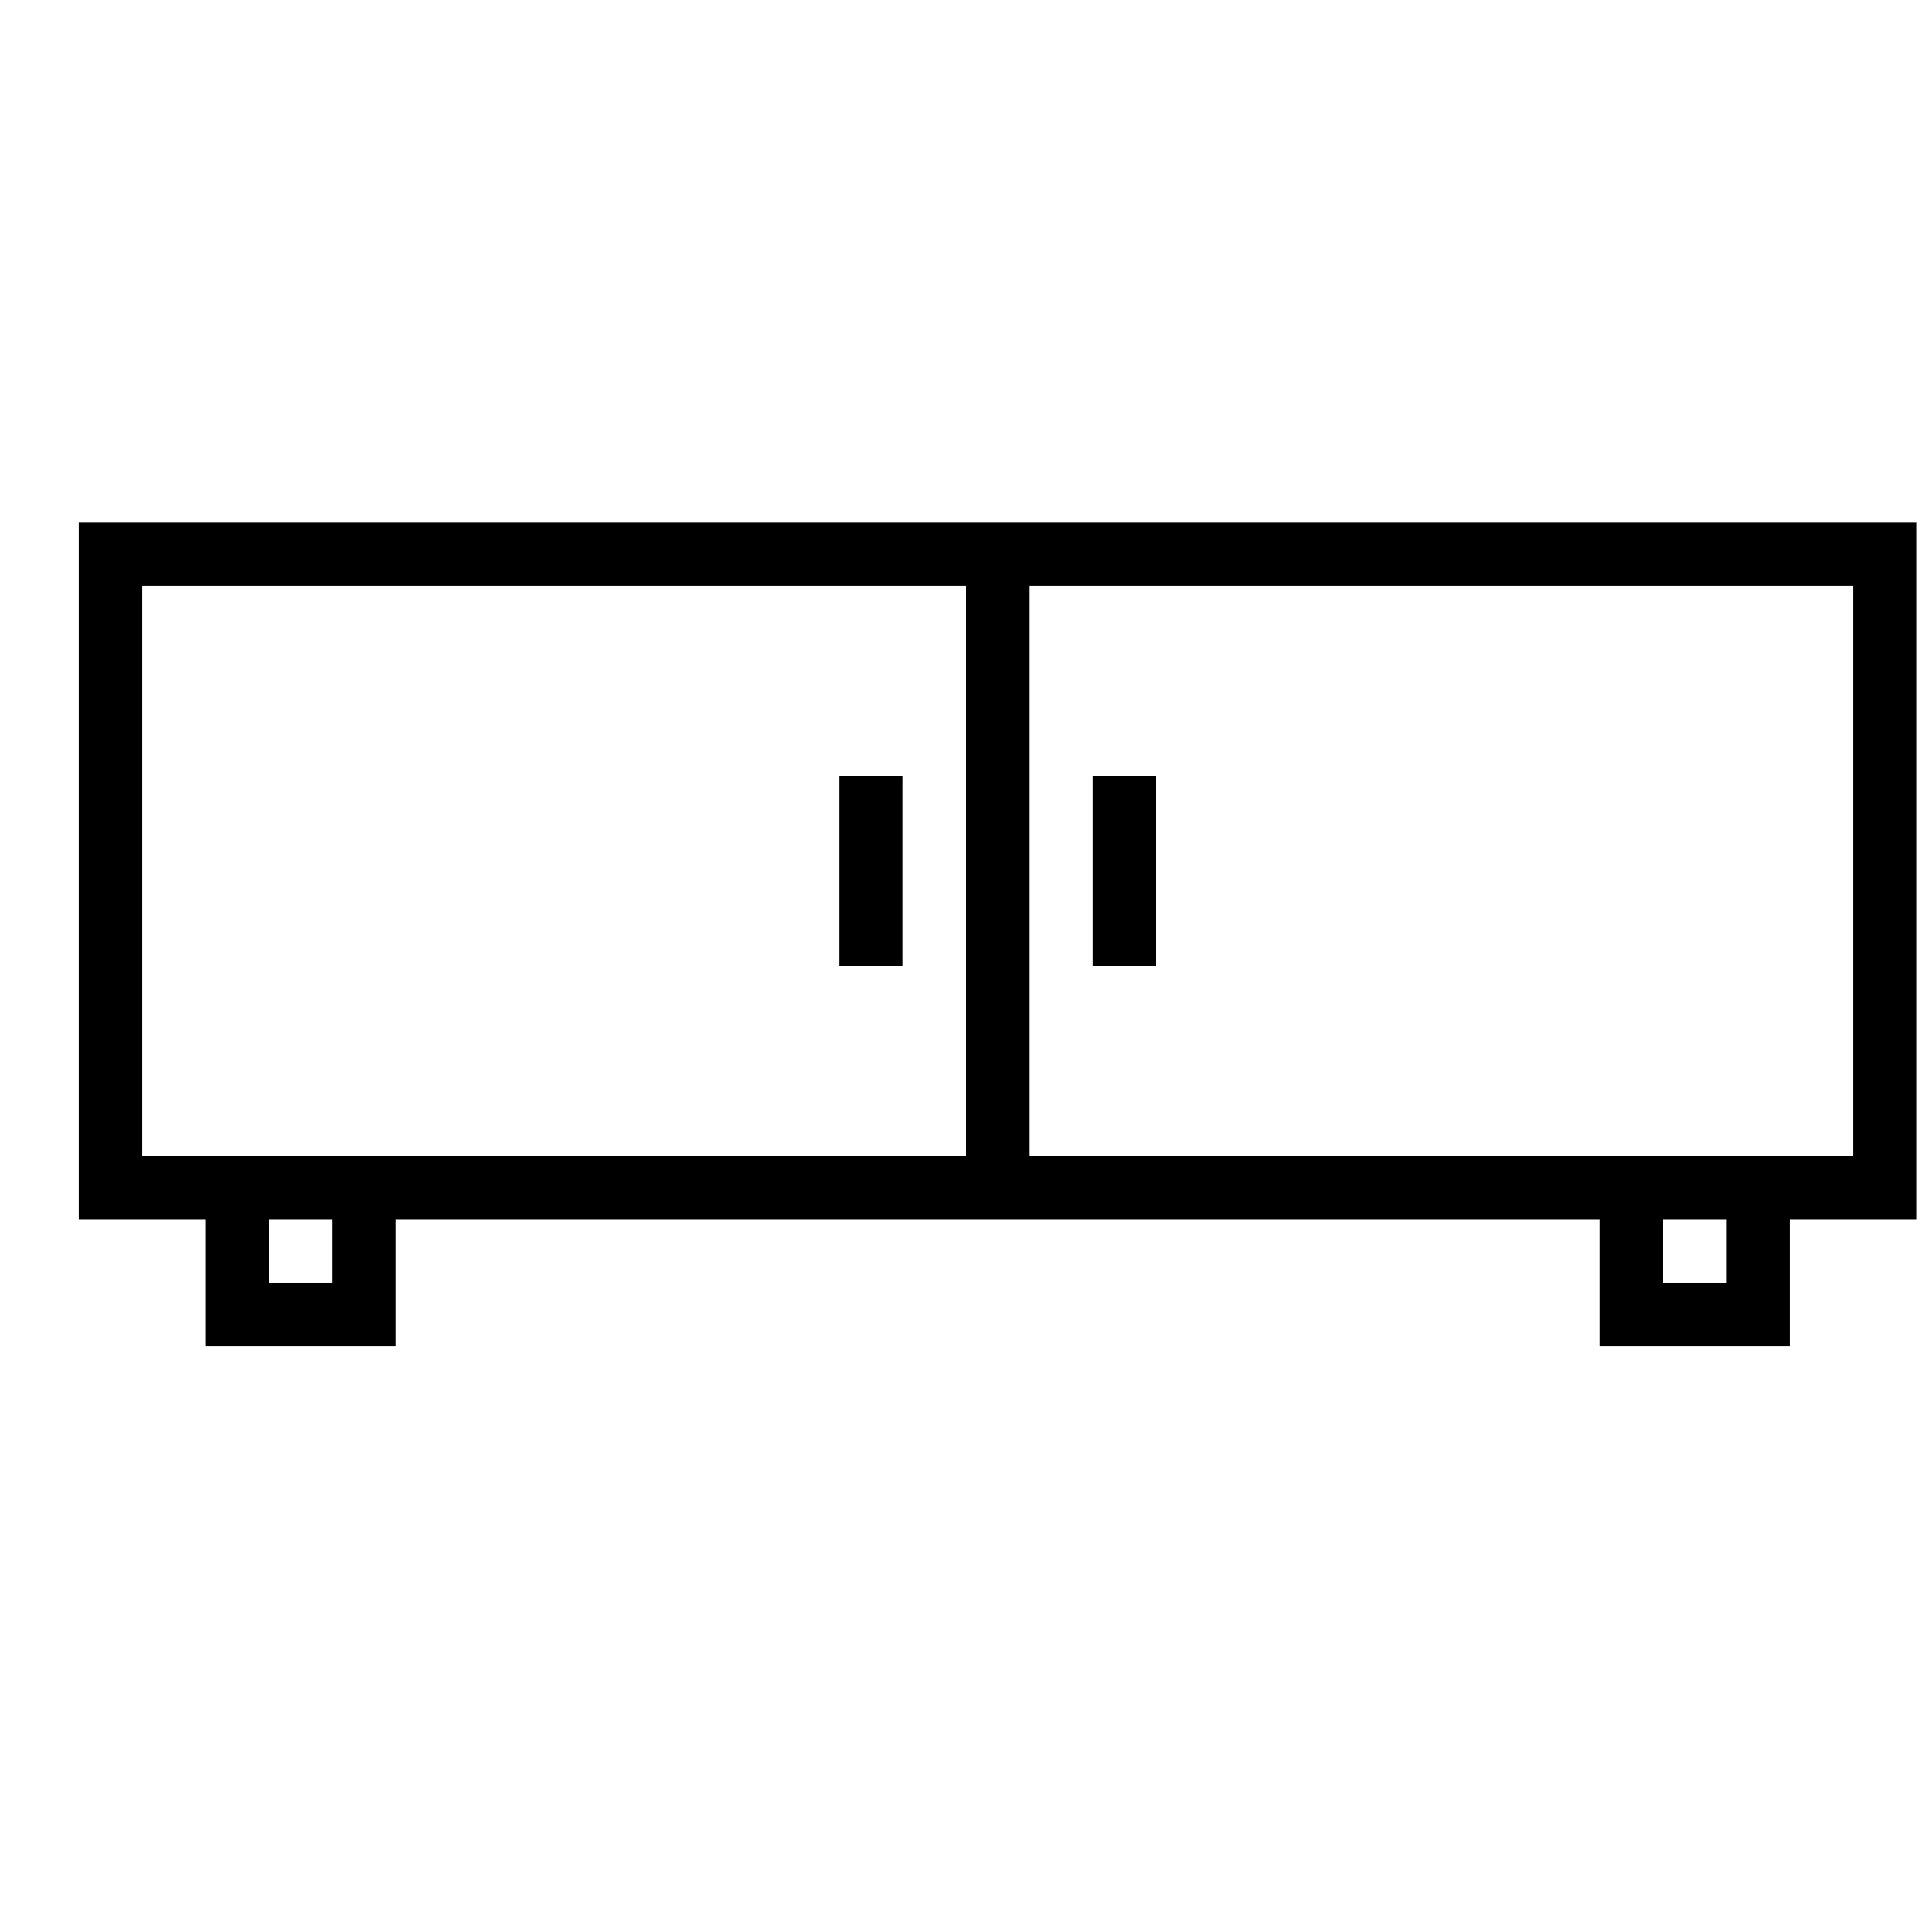 <?xml version="1.0" encoding="UTF-8"?>
<!-- Uploaded to: ICON Repo, www.svgrepo.com, Generator: ICON Repo Mixer Tools -->
<svg width="800px" height="800px" version="1.1" viewBox="144 144 512 512" xmlns="http://www.w3.org/2000/svg">
 <defs>
  <clipPath id="a">
   <path d="m164 282h487.9v219h-487.9z"/>
  </clipPath>
 </defs>
 <g clip-path="url(#a)">
  <path d="m400 299.24h-218.32v151.14h218.32zm16.793 0h218.32v151.14h-218.32zm151.14 167.93h-319.08v33.59h-50.379v-33.59h-33.59v-184.73h487.02v184.73h-33.586v33.59h-50.383zm16.797 0h16.793v16.793h-16.793zm-352.67 0h-16.793v16.793h16.793zm134.35-117.55h16.793v50.383h-16.793zm67.176 0h16.793v50.383h-16.793z" fill-rule="evenodd"/>
 </g>
</svg>